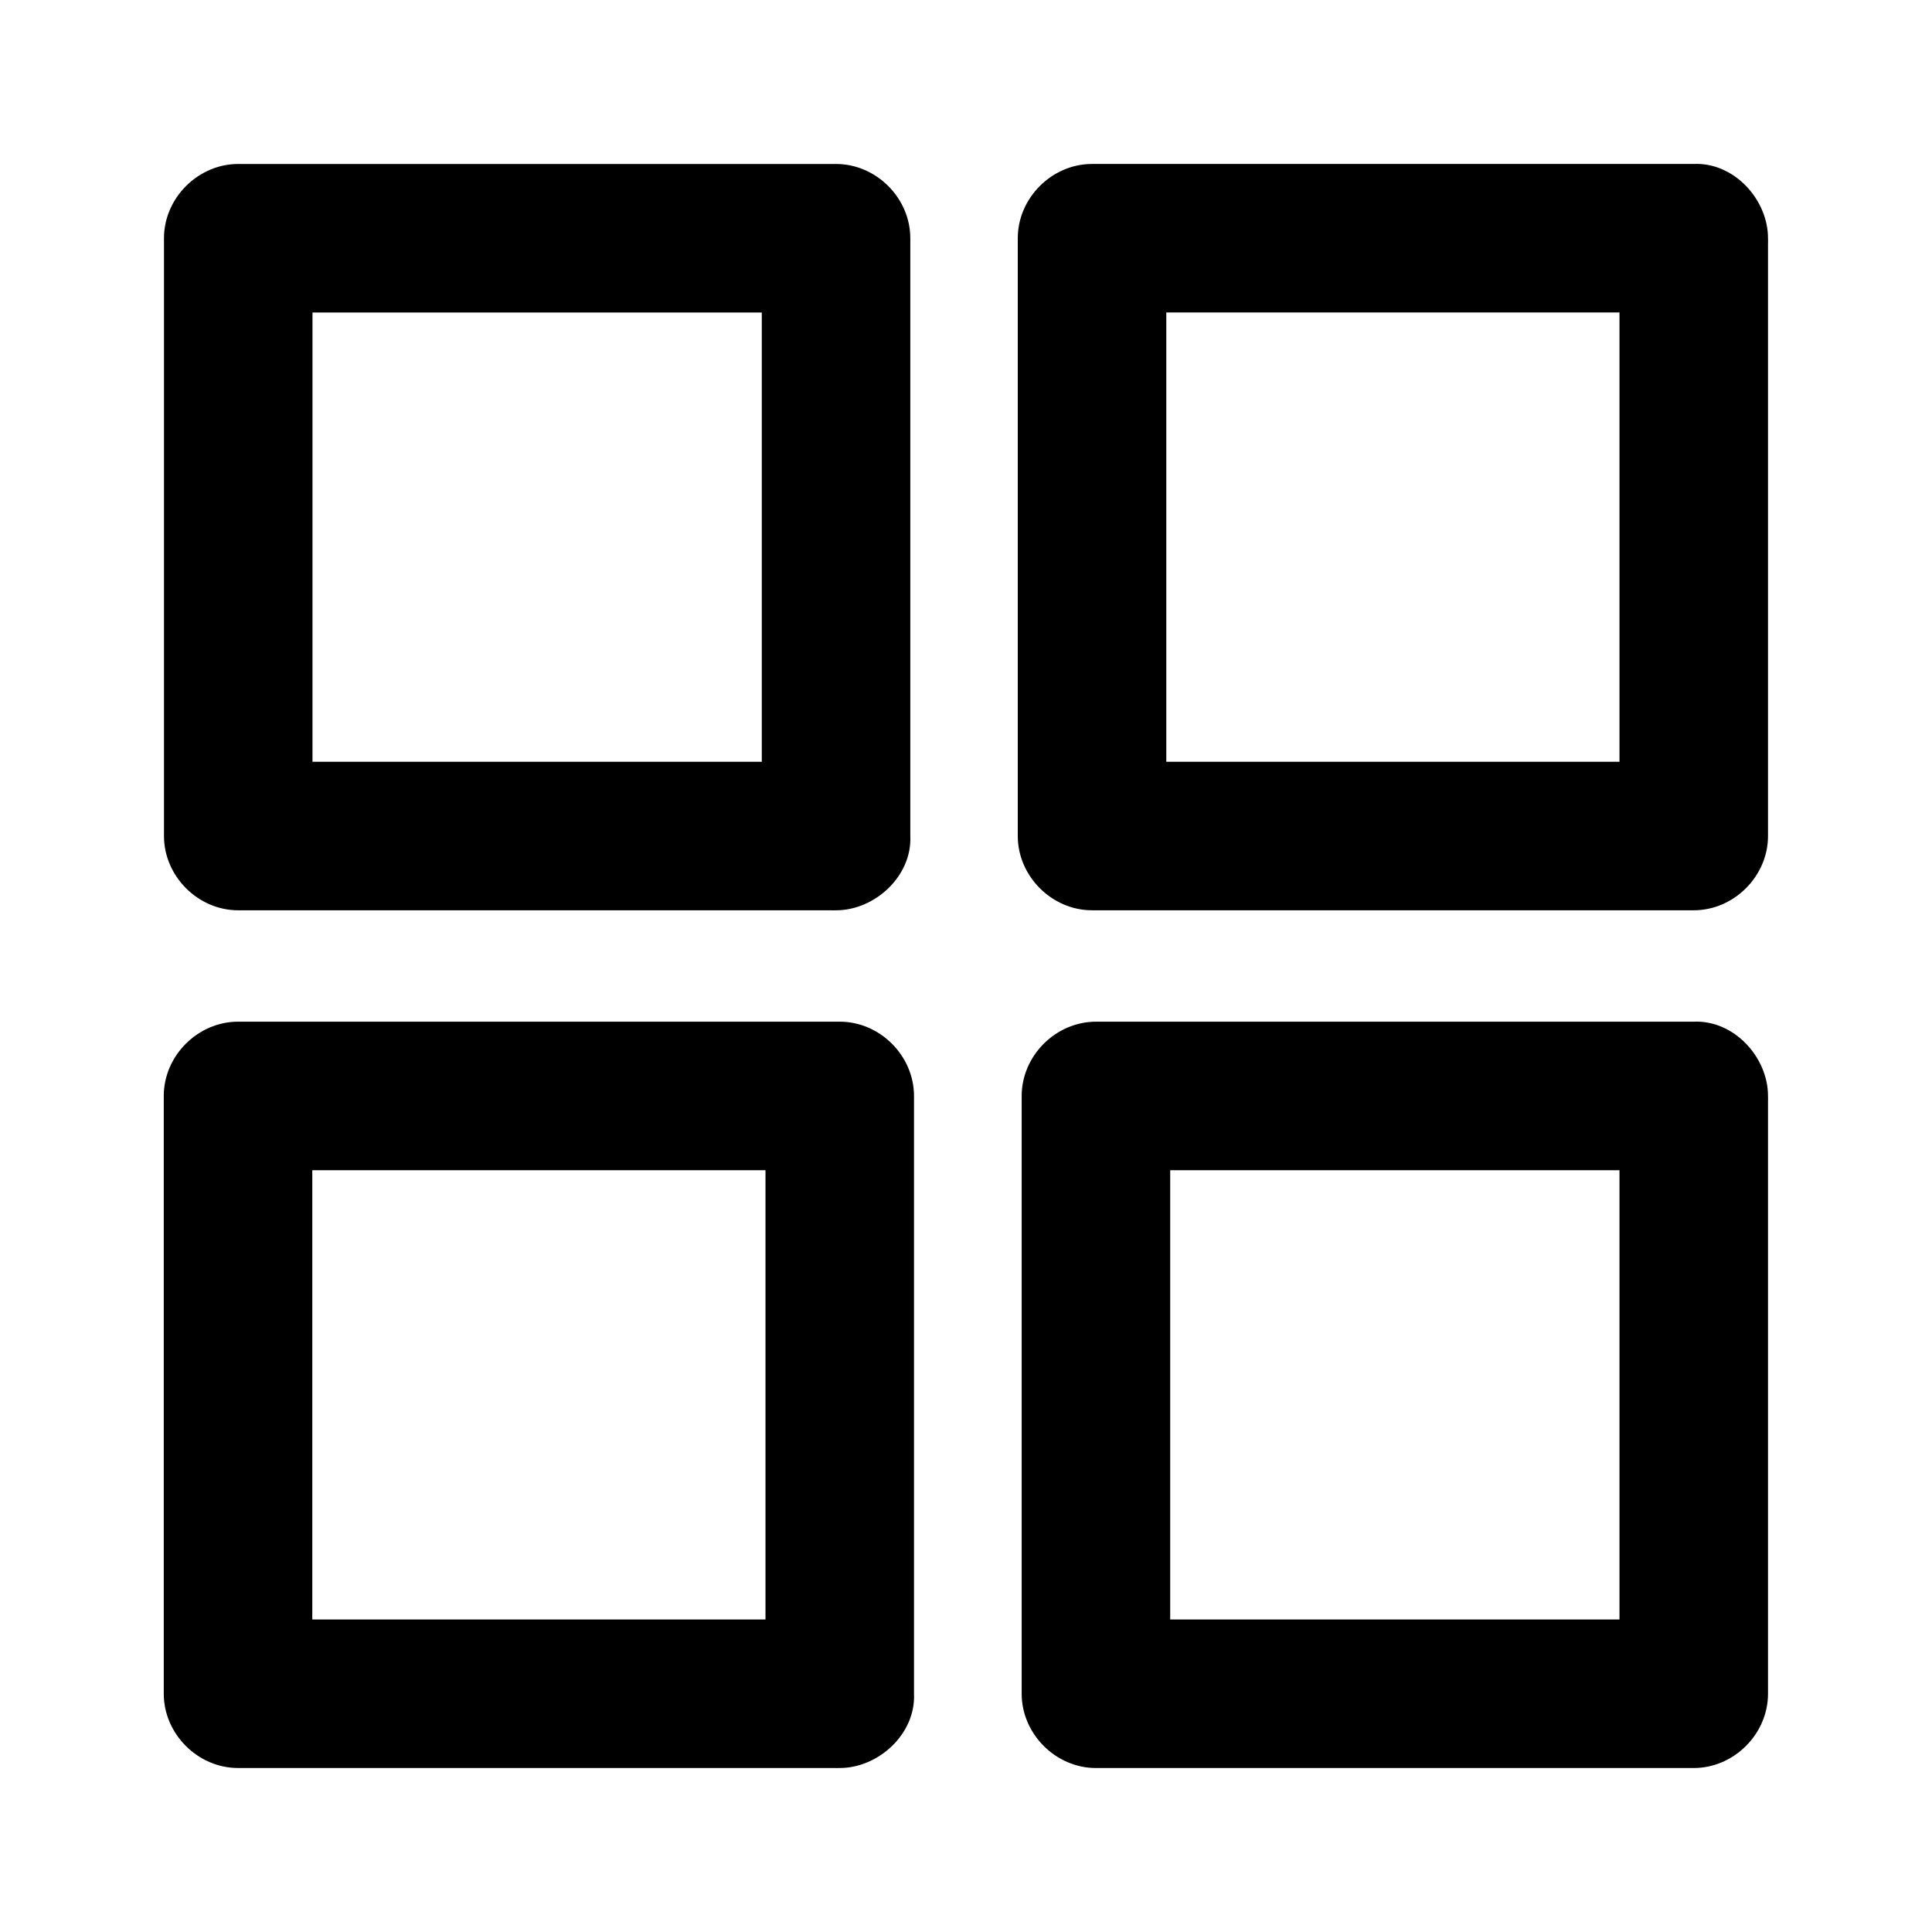 <?xml version="1.0" encoding="UTF-8"?>
<!-- Uploaded to: SVG Repo, www.svgrepo.com, Generator: SVG Repo Mixer Tools -->
<svg fill="#000000" width="800px" height="800px" version="1.1" viewBox="144 144 512 512" xmlns="http://www.w3.org/2000/svg">
 <g>
  <path d="m365.56 345.88h-53.777-85.117-19.531l19.68 19.68v-53.777-85.117-19.531l-19.68 19.68h53.777 85.117 19.531l-19.68-19.68v53.777 85.117 19.531c0 10.281 9.055 20.172 19.68 19.68 10.676-0.492 19.68-8.66 19.68-19.68v-53.777-85.117-19.531c0-10.629-9.004-19.68-19.68-19.68h-53.777-85.117-19.531c-10.629 0-19.68 9.004-19.68 19.68v53.777 85.117 19.531c0 10.629 9.004 19.68 19.68 19.68h53.777 85.117 19.531c10.281 0 20.172-9.055 19.68-19.68-0.492-10.676-8.66-19.68-19.68-19.68z"/>
  <path d="m366.54 573.18h-53.875-85.855-19.73c6.543 6.543 13.137 13.137 19.68 19.68v-53.777-85.117-19.531l-19.68 19.68h53.875 85.855 19.73l-19.68-19.68v53.777 85.117 19.531c0 10.281 9.055 20.172 19.68 19.68 10.676-0.492 19.68-8.66 19.68-19.68v-53.777-85.117-19.531c0-10.629-9.004-19.68-19.68-19.68h-53.875-85.855-19.73c-10.629 0-19.68 9.004-19.68 19.68v53.777 85.117 19.531c0 10.629 9.004 19.68 19.68 19.68h53.875 85.855 19.73c10.281 0 20.172-9.055 19.68-19.68-0.492-10.676-8.66-19.68-19.68-19.68z"/>
  <path d="m592.86 414.76h-53.777-85.117-19.531c-10.629 0-19.68 9.004-19.68 19.68v53.777 85.117 19.531c0 10.629 9.004 19.68 19.68 19.68h53.777 85.117 19.531c10.629 0 19.68-9.004 19.68-19.68v-53.777-85.117-19.531c0-10.281-9.051-20.172-19.68-19.68-10.676 0.492-19.68 8.66-19.68 19.68v53.777 85.117 19.531c6.543-6.543 13.137-13.137 19.68-19.68h-53.777-85.117-19.531c6.543 6.543 13.137 13.137 19.68 19.68v-53.777-85.117-19.531l-19.68 19.68h53.777 85.117 19.531c10.281 0 20.172-9.055 19.68-19.68-0.492-10.676-8.66-19.68-19.68-19.68z"/>
  <path d="m592.86 187.45h-53.875-85.855-19.73c-10.629 0-19.68 9.004-19.68 19.68v53.777 85.117 19.531c0 10.629 9.004 19.68 19.68 19.68h53.875 85.855 19.73c10.629 0 19.68-9.004 19.68-19.68v-53.777-85.117-19.531c0-10.281-9.051-20.172-19.68-19.68-10.676 0.492-19.68 8.66-19.68 19.68v53.777 85.117 19.531c6.543-6.543 13.137-13.137 19.68-19.68h-53.875-85.855-19.73c6.543 6.543 13.137 13.137 19.68 19.68v-53.777-85.117-19.531c-6.543 6.543-13.137 13.137-19.68 19.68h53.875 85.855 19.73c10.281 0 20.172-9.055 19.68-19.68-0.492-10.676-8.66-19.68-19.68-19.68z"/>
 </g>
</svg>